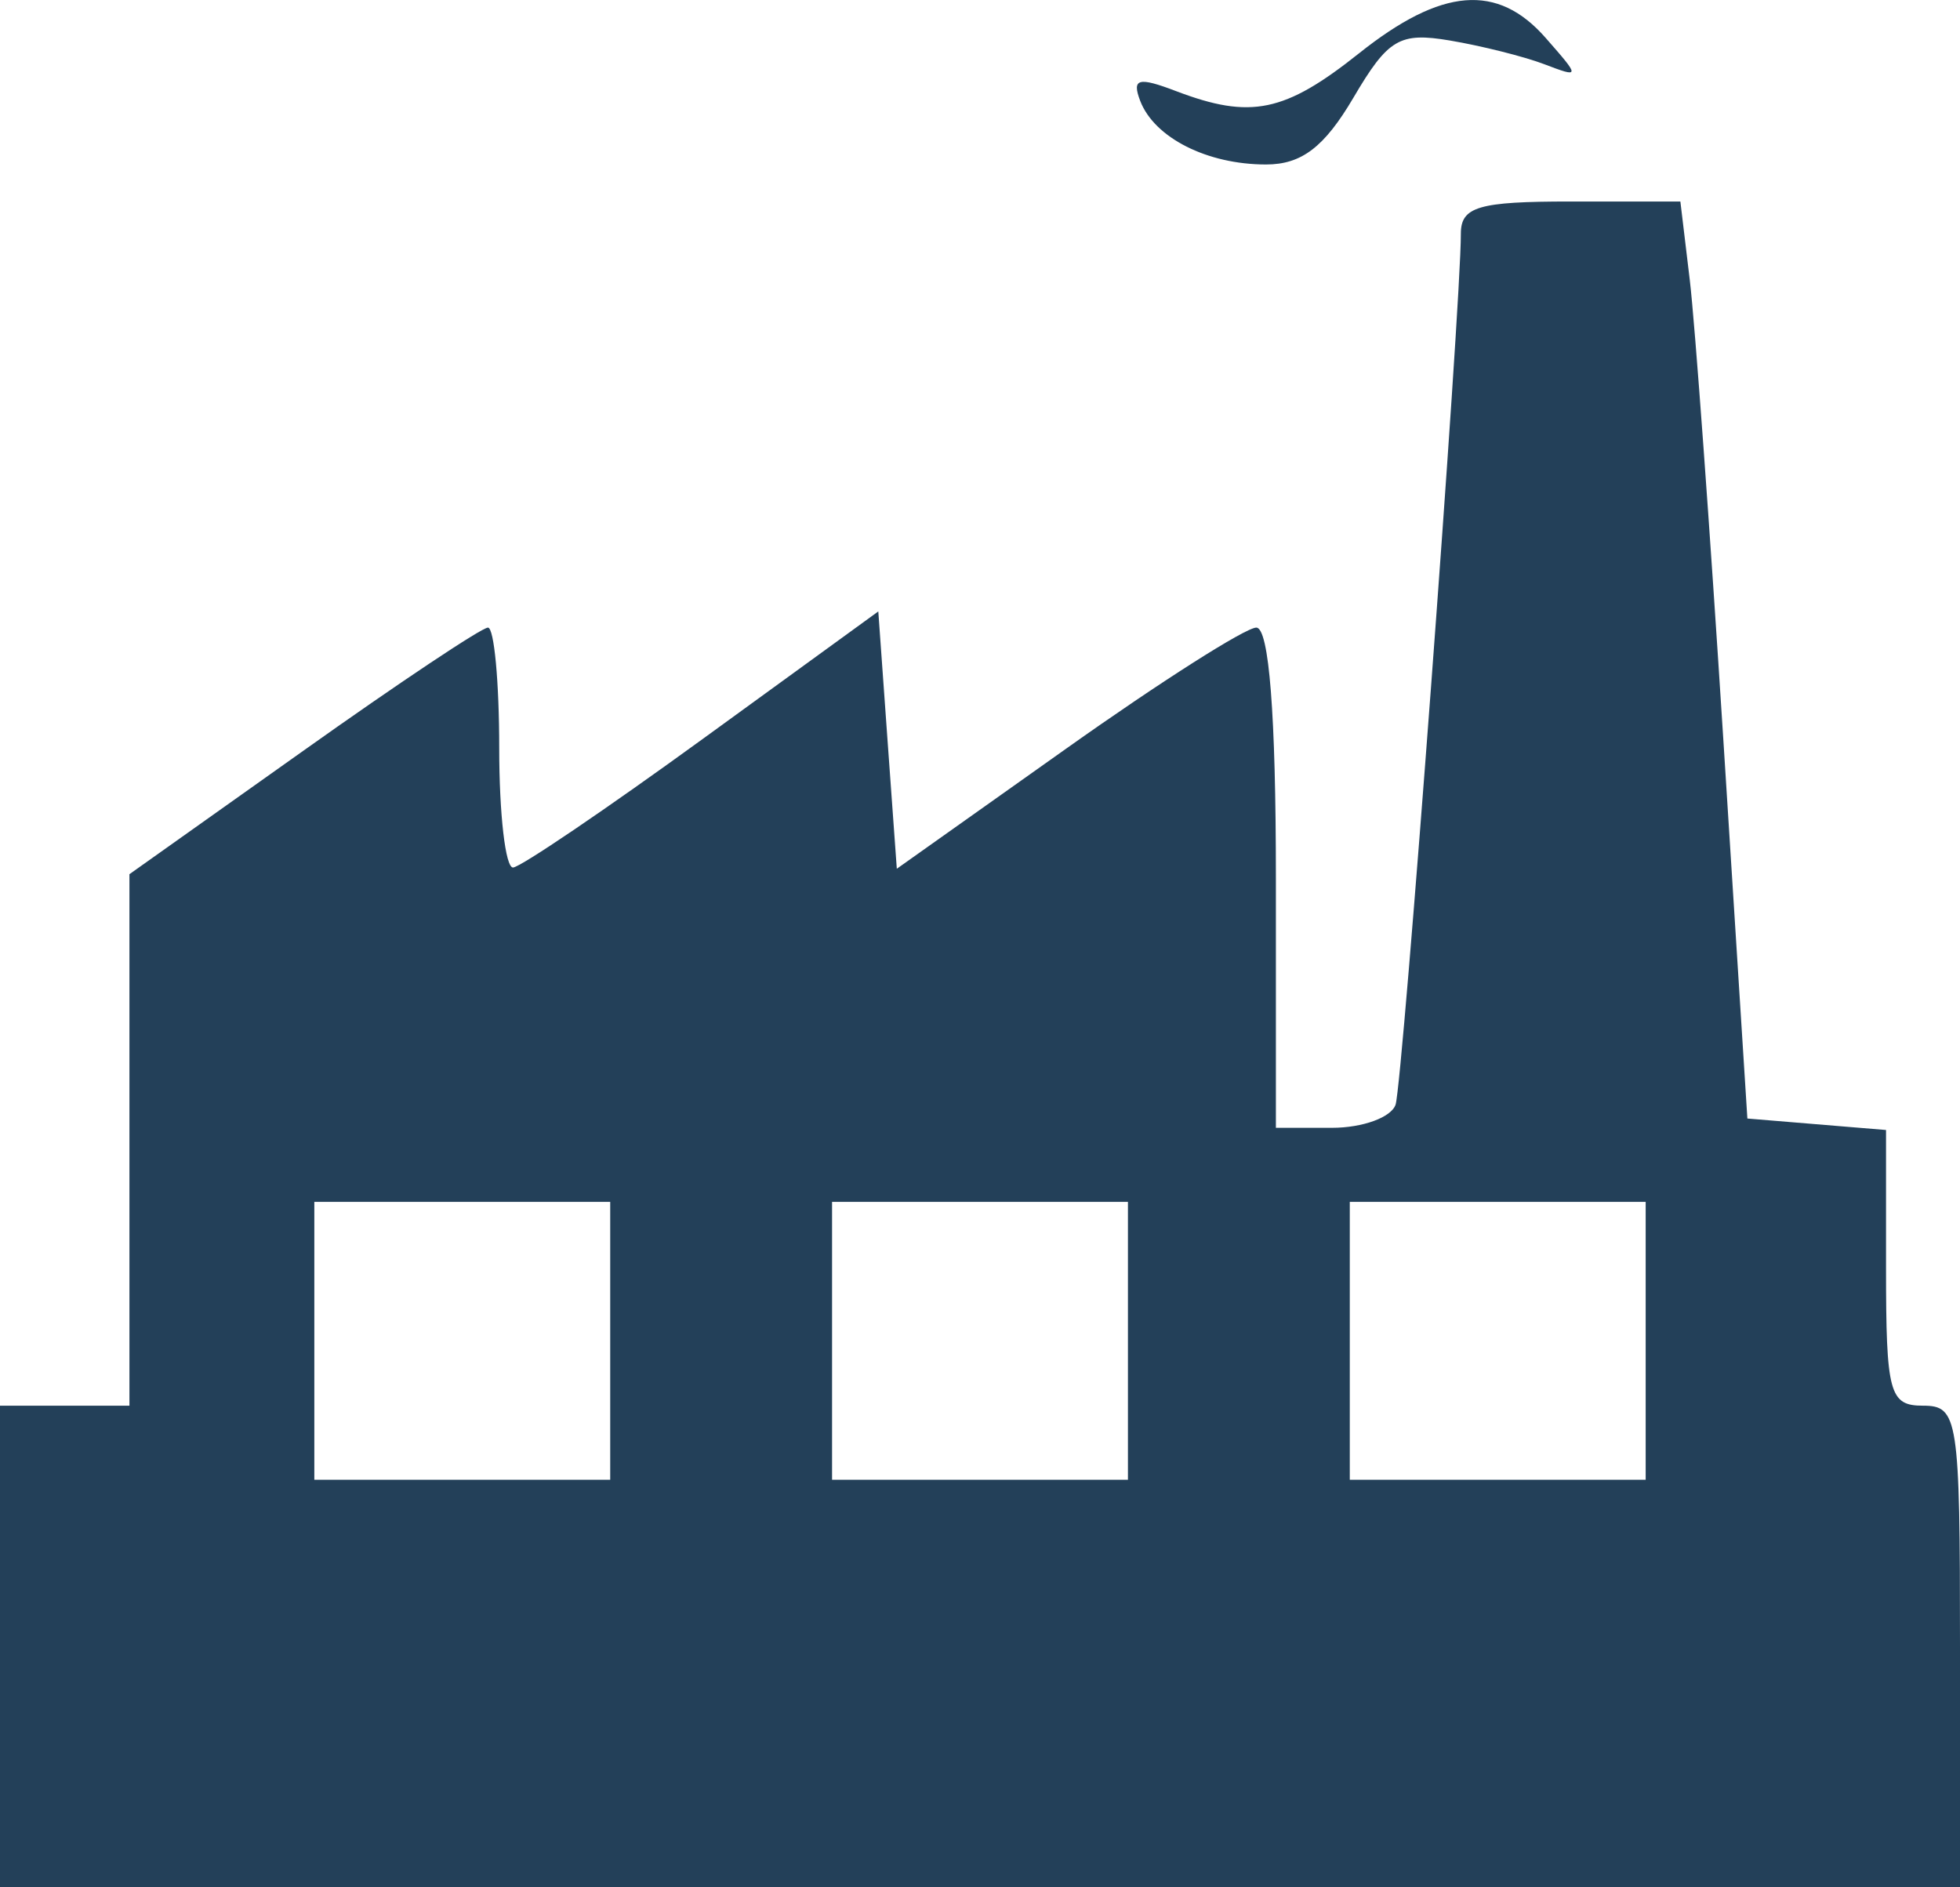 <?xml version="1.0" encoding="UTF-8"?> <svg xmlns="http://www.w3.org/2000/svg" width="27" height="26" viewBox="0 0 27 26" fill="none"><path fill-rule="evenodd" clip-rule="evenodd" d="M18.722 0.734C17.698 1.549 17.229 1.646 16.203 1.256C15.68 1.056 15.589 1.081 15.707 1.39C15.902 1.898 16.63 2.266 17.44 2.266C17.93 2.266 18.243 2.027 18.644 1.346C19.121 0.535 19.279 0.441 19.973 0.558C20.405 0.631 20.989 0.777 21.269 0.883C21.771 1.074 21.772 1.069 21.293 0.523C20.629 -0.235 19.86 -0.172 18.722 0.734ZM20.124 3.223C20.127 4.197 19.323 14.919 19.225 15.217C19.167 15.393 18.772 15.537 18.348 15.537H17.576V12.091C17.576 9.843 17.482 8.646 17.306 8.646C17.159 8.646 15.984 9.393 14.696 10.307L12.354 11.968L12.226 10.195L12.099 8.423L9.679 10.181C8.348 11.148 7.174 11.944 7.068 11.951C6.963 11.958 6.877 11.217 6.877 10.305C6.877 9.392 6.807 8.646 6.722 8.646C6.636 8.646 5.49 9.41 4.175 10.345L1.783 12.043V15.704V19.365H0.892H0V22.682V26H13.5H27V22.682C27 19.535 26.974 19.365 26.491 19.365C26.027 19.365 25.981 19.194 25.981 17.466V15.567L25.026 15.488L24.071 15.409L23.739 10.177C23.556 7.3 23.349 4.457 23.278 3.861L23.148 2.776H21.635C20.364 2.776 20.123 2.847 20.124 3.223ZM8.406 18.471V20.385H6.368H4.33V18.471V16.557H6.368H8.406V18.471ZM15.538 18.471V20.385H13.5H11.462V18.471V16.557H13.5H15.538V18.471ZM22.67 18.471V20.385H20.632H18.594V18.471V16.557H20.632H22.67V18.471Z" fill="#234059"></path></svg> 